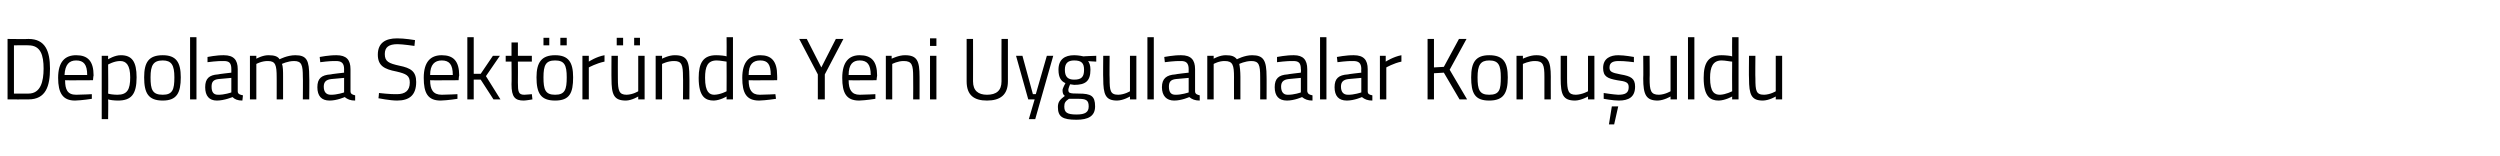 <?xml version="1.0" standalone="no"?><!DOCTYPE svg PUBLIC "-//W3C//DTD SVG 1.1//EN" "http://www.w3.org/Graphics/SVG/1.1/DTD/svg11.dtd"><svg xmlns="http://www.w3.org/2000/svg" version="1.1" width="430.1px" height="26.8px" viewBox="0 -2 430.1 26.8" style="top:-2px">  <desc>Depolama Sekt r nde Yeni Uygulamalar Konu uldu</desc>  <defs/>  <g id="Polygon332598">    <path d="M 1.3 15.1 L 1.3 4.7 C 1.3 4.7 4.88 4.75 4.9 4.7 C 7.8 4.7 8.6 6.8 8.6 9.8 C 8.6 12.8 7.9 15.1 4.9 15.1 C 4.88 15.12 1.3 15.1 1.3 15.1 Z M 4.9 5.8 C 4.88 5.76 2.4 5.8 2.4 5.8 L 2.4 14.1 C 2.4 14.1 4.88 14.11 4.9 14.1 C 7 14.1 7.5 12 7.5 9.8 C 7.5 7.5 7 5.8 4.9 5.8 Z M 15.8 14.2 L 15.8 15 C 15.8 15 14.14 15.27 12.9 15.3 C 10.8 15.3 10 14 10 11.4 C 10 8.6 11.2 7.5 13.1 7.5 C 15.1 7.5 16.1 8.5 16.1 11 C 16.06 10.99 16 11.8 16 11.8 C 16 11.8 11.15 11.84 11.2 11.8 C 11.2 13.4 11.6 14.3 13.1 14.3 C 14.18 14.29 15.8 14.2 15.8 14.2 Z M 15 10.9 C 15 9.1 14.4 8.4 13.1 8.4 C 11.9 8.4 11.2 9.1 11.1 10.9 C 11.1 10.9 15 10.9 15 10.9 Z M 17.5 7.6 L 18.6 7.6 L 18.6 8.2 C 18.6 8.2 19.75 7.48 20.8 7.5 C 22.7 7.5 23.5 8.6 23.5 11.3 C 23.5 14.2 22.6 15.3 20.3 15.3 C 19.6 15.3 18.9 15.2 18.6 15.1 C 18.65 15.11 18.6 18.5 18.6 18.5 L 17.5 18.5 L 17.5 7.6 Z M 18.6 9.1 C 18.6 9.1 18.65 14.14 18.6 14.1 C 18.8 14.2 19.6 14.3 20.2 14.3 C 21.9 14.3 22.4 13.4 22.4 11.3 C 22.4 9.2 21.7 8.5 20.7 8.5 C 19.68 8.48 18.6 9.1 18.6 9.1 Z M 31.1 11.3 C 31.1 14 30.4 15.3 28 15.3 C 25.5 15.3 24.8 14 24.8 11.3 C 24.8 8.7 25.6 7.5 28 7.5 C 30.3 7.5 31.1 8.7 31.1 11.3 Z M 30 11.3 C 30 9.2 29.5 8.4 28 8.4 C 26.4 8.4 25.9 9.2 25.9 11.3 C 25.9 13.4 26.2 14.3 28 14.3 C 29.7 14.3 30 13.4 30 11.3 Z M 32.7 4.4 L 33.8 4.4 L 33.8 15.1 L 32.7 15.1 L 32.7 4.4 Z M 40.9 13.7 C 40.9 14.2 41.3 14.3 41.8 14.4 C 41.8 14.4 41.7 15.3 41.7 15.3 C 40.9 15.3 40.4 15.1 40 14.7 C 40 14.7 38.6 15.3 37.3 15.3 C 36 15.3 35.3 14.5 35.3 13 C 35.3 11.5 36 10.9 37.5 10.8 C 37.5 10.76 39.8 10.5 39.8 10.5 C 39.8 10.5 39.81 9.89 39.8 9.9 C 39.8 8.8 39.4 8.5 38.5 8.5 C 37.45 8.46 35.7 8.7 35.7 8.7 L 35.7 7.8 C 35.7 7.8 37.28 7.48 38.5 7.5 C 40.2 7.5 40.9 8.3 40.9 9.9 C 40.9 9.9 40.9 13.7 40.9 13.7 Z M 37.6 11.6 C 36.7 11.7 36.4 12.1 36.4 12.9 C 36.4 13.8 36.7 14.3 37.5 14.3 C 38.59 14.33 39.8 13.9 39.8 13.9 L 39.8 11.4 C 39.8 11.4 37.63 11.6 37.6 11.6 Z M 43 15.1 L 43 7.6 L 44.1 7.6 L 44.1 8.1 C 44.1 8.1 45.19 7.48 46.2 7.5 C 47.2 7.5 47.8 7.7 48.1 8.2 C 48.1 8.2 49.4 7.5 50.8 7.5 C 52.8 7.5 53.2 8.4 53.2 11.2 C 53.24 11.16 53.2 15.1 53.2 15.1 L 52.1 15.1 C 52.1 15.1 52.14 11.19 52.1 11.2 C 52.1 9.2 51.9 8.5 50.6 8.5 C 49.5 8.5 48.5 9 48.5 9 C 48.7 9.4 48.7 10.3 48.7 11.2 C 48.71 11.22 48.7 15.1 48.7 15.1 L 47.6 15.1 C 47.6 15.1 47.61 11.25 47.6 11.3 C 47.6 9.2 47.4 8.5 46.1 8.5 C 45.02 8.48 44.1 9 44.1 9 L 44.1 15.1 L 43 15.1 Z M 60.3 13.7 C 60.3 14.2 60.7 14.3 61.1 14.4 C 61.1 14.4 61.1 15.3 61.1 15.3 C 60.3 15.3 59.8 15.1 59.3 14.7 C 59.3 14.7 58 15.3 56.7 15.3 C 55.3 15.3 54.6 14.5 54.6 13 C 54.6 11.5 55.3 10.9 56.9 10.8 C 56.86 10.76 59.2 10.5 59.2 10.5 C 59.2 10.5 59.17 9.89 59.2 9.9 C 59.2 8.8 58.7 8.5 57.8 8.5 C 56.82 8.46 55.1 8.7 55.1 8.7 L 55 7.8 C 55 7.8 56.64 7.48 57.9 7.5 C 59.6 7.5 60.3 8.3 60.3 9.9 C 60.3 9.9 60.3 13.7 60.3 13.7 Z M 57 11.6 C 56.1 11.7 55.7 12.1 55.7 12.9 C 55.7 13.8 56.1 14.3 56.9 14.3 C 57.95 14.33 59.2 13.9 59.2 13.9 L 59.2 11.4 C 59.2 11.4 57 11.6 57 11.6 Z M 71.3 5.9 C 71.3 5.9 69.24 5.6 68.4 5.6 C 66.9 5.6 66.2 6.1 66.2 7.3 C 66.2 8.6 66.9 8.9 68.7 9.3 C 70.7 9.7 71.6 10.3 71.6 12.1 C 71.6 14.4 70.4 15.3 68.3 15.3 C 67.1 15.3 65.1 14.9 65.1 14.9 C 65.13 14.93 65.2 14 65.2 14 C 65.2 14 67.24 14.24 68.3 14.2 C 69.7 14.2 70.5 13.6 70.5 12.2 C 70.5 11 69.9 10.7 68.2 10.3 C 66.1 9.9 65 9.3 65 7.4 C 65 5.4 66.3 4.6 68.3 4.6 C 69.52 4.58 71.4 4.9 71.4 4.9 L 71.3 5.9 Z M 78.7 14.2 L 78.7 15 C 78.7 15 77.03 15.27 75.8 15.3 C 73.6 15.3 72.9 14 72.9 11.4 C 72.9 8.6 74.1 7.5 76 7.5 C 78 7.5 79 8.5 79 11 C 78.95 10.99 78.9 11.8 78.9 11.8 C 78.9 11.8 74.04 11.84 74 11.8 C 74 13.4 74.5 14.3 76 14.3 C 77.07 14.29 78.7 14.2 78.7 14.2 Z M 77.9 10.9 C 77.9 9.1 77.3 8.4 76 8.4 C 74.8 8.4 74 9.1 74 10.9 C 74 10.9 77.9 10.9 77.9 10.9 Z M 80.4 15.1 L 80.4 4.4 L 81.5 4.4 L 81.5 10.7 L 82.7 10.7 L 84.8 7.6 L 86 7.6 L 83.6 11.1 L 86.1 15.1 L 84.9 15.1 L 82.7 11.7 L 81.5 11.7 L 81.5 15.1 L 80.4 15.1 Z M 89.1 8.6 C 89.1 8.6 89.13 12.19 89.1 12.2 C 89.1 13.8 89.2 14.3 90.2 14.3 C 90.6 14.29 91.5 14.2 91.5 14.2 L 91.6 15.1 C 91.6 15.1 90.58 15.29 90.1 15.3 C 88.6 15.3 88 14.7 88 12.5 C 88.04 12.55 88 8.6 88 8.6 L 87 8.6 L 87 7.6 L 88 7.6 L 88 5.3 L 89.1 5.3 L 89.1 7.6 L 91.5 7.6 L 91.5 8.6 L 89.1 8.6 Z M 92.3 11.3 C 92.3 14 93 15.3 95.5 15.3 C 98 15.3 98.6 14 98.6 11.3 C 98.6 8.7 97.8 7.5 95.5 7.5 C 93.2 7.5 92.3 8.7 92.3 11.3 Z M 93.5 11.3 C 93.5 9.2 93.9 8.4 95.5 8.4 C 97.1 8.4 97.5 9.2 97.5 11.3 C 97.5 13.4 97.2 14.3 95.5 14.3 C 93.8 14.3 93.5 13.4 93.5 11.3 Z M 93.5 4.5 L 94.5 4.5 L 94.5 5.8 L 93.5 5.8 L 93.5 4.5 Z M 96.4 4.5 L 97.5 4.5 L 97.5 5.8 L 96.4 5.8 L 96.4 4.5 Z M 100.2 7.6 L 101.3 7.6 L 101.3 8.6 C 101.3 8.6 102.58 7.75 104 7.5 C 104 7.5 104 8.6 104 8.6 C 102.61 8.88 101.3 9.6 101.3 9.6 L 101.3 15.1 L 100.2 15.1 L 100.2 7.6 Z M 109.8 7.6 L 109.8 13.7 C 109.8 13.7 108.91 14.27 107.8 14.3 C 106.5 14.3 106.3 13.6 106.3 11.5 C 106.28 11.52 106.3 7.6 106.3 7.6 L 105.2 7.6 C 105.2 7.6 105.18 11.54 105.2 11.5 C 105.2 14.3 105.6 15.3 107.7 15.3 C 108.73 15.27 109.8 14.6 109.8 14.6 L 109.8 15.1 L 110.9 15.1 L 110.9 7.6 L 109.8 7.6 Z M 106.1 4.5 L 107.2 4.5 L 107.2 5.8 L 106.1 5.8 L 106.1 4.5 Z M 109.1 4.5 L 110.1 4.5 L 110.1 5.8 L 109.1 5.8 L 109.1 4.5 Z M 112.8 15.1 L 112.8 7.6 L 113.9 7.6 L 113.9 8.1 C 113.9 8.1 115.06 7.48 116.1 7.5 C 118.2 7.5 118.6 8.5 118.6 11.2 C 118.63 11.16 118.6 15.1 118.6 15.1 L 117.5 15.1 C 117.5 15.1 117.54 11.19 117.5 11.2 C 117.5 9.2 117.3 8.5 116 8.5 C 114.9 8.48 113.9 9 113.9 9 L 113.9 15.1 L 112.8 15.1 Z M 126.1 15.1 L 125 15.1 L 125 14.6 C 125 14.6 123.9 15.27 122.8 15.3 C 121.4 15.3 120.2 14.7 120.2 11.4 C 120.2 8.8 121 7.5 123.2 7.5 C 123.9 7.5 124.8 7.6 125 7.7 C 125.03 7.67 125 4.4 125 4.4 L 126.1 4.4 L 126.1 15.1 Z M 125 13.7 C 125 13.7 125.03 8.63 125 8.6 C 124.8 8.6 123.9 8.4 123.3 8.4 C 121.7 8.4 121.3 9.5 121.3 11.4 C 121.3 13.9 122.1 14.3 122.9 14.3 C 123.97 14.27 125 13.7 125 13.7 Z M 133.4 14.2 L 133.5 15 C 133.5 15 131.8 15.27 130.6 15.3 C 128.4 15.3 127.7 14 127.7 11.4 C 127.7 8.6 128.9 7.5 130.8 7.5 C 132.7 7.5 133.7 8.5 133.7 11 C 133.73 10.99 133.7 11.8 133.7 11.8 C 133.7 11.8 128.82 11.84 128.8 11.8 C 128.8 13.4 129.3 14.3 130.7 14.3 C 131.85 14.29 133.4 14.2 133.4 14.2 Z M 132.6 10.9 C 132.6 9.1 132.1 8.4 130.8 8.4 C 129.5 8.4 128.8 9.1 128.8 10.9 C 128.8 10.9 132.6 10.9 132.6 10.9 Z M 141.9 15.1 L 140.7 15.1 L 140.7 10.8 L 137.5 4.7 L 138.8 4.7 L 141.3 9.6 L 143.8 4.7 L 145.1 4.7 L 141.9 10.8 L 141.9 15.1 Z M 150.6 14.2 L 150.6 15 C 150.6 15 148.96 15.27 147.8 15.3 C 145.6 15.3 144.9 14 144.9 11.4 C 144.9 8.6 146.1 7.5 147.9 7.5 C 149.9 7.5 150.9 8.5 150.9 11 C 150.88 10.99 150.8 11.8 150.8 11.8 C 150.8 11.8 145.97 11.84 146 11.8 C 146 13.4 146.5 14.3 147.9 14.3 C 149 14.29 150.6 14.2 150.6 14.2 Z M 149.8 10.9 C 149.8 9.1 149.2 8.4 147.9 8.4 C 146.7 8.4 146 9.1 146 10.9 C 146 10.9 149.8 10.9 149.8 10.9 Z M 152.4 15.1 L 152.4 7.6 L 153.4 7.6 L 153.4 8.1 C 153.4 8.1 154.64 7.48 155.7 7.5 C 157.8 7.5 158.2 8.5 158.2 11.2 C 158.21 11.16 158.2 15.1 158.2 15.1 L 157.1 15.1 C 157.1 15.1 157.13 11.19 157.1 11.2 C 157.1 9.2 156.9 8.5 155.5 8.5 C 154.48 8.48 153.5 9 153.5 9 L 153.5 15.1 L 152.4 15.1 Z M 160 7.6 L 161.1 7.6 L 161.1 15.1 L 160 15.1 L 160 7.6 Z M 160 4.6 L 161.1 4.6 L 161.1 5.9 L 160 5.9 L 160 4.6 Z M 169.8 14.3 C 171.4 14.3 172.3 13.6 172.3 12 C 172.28 12.01 172.3 4.7 172.3 4.7 L 173.4 4.7 C 173.4 4.7 173.4 11.98 173.4 12 C 173.4 14.3 172.1 15.3 169.8 15.3 C 167.6 15.3 166.3 14.4 166.3 12 C 166.29 11.98 166.3 4.7 166.3 4.7 L 167.4 4.7 C 167.4 4.7 167.42 12.01 167.4 12 C 167.4 13.6 168.3 14.3 169.8 14.3 Z M 175.9 7.6 L 177.7 14.2 L 178.2 14.2 L 180.1 7.6 L 181.2 7.6 L 178.1 18.5 L 177 18.5 L 178 15.1 L 176.9 15.1 L 174.8 7.6 L 175.9 7.6 Z M 182 16.4 C 182 15.5 182.4 15.1 183.2 14.5 C 182.9 14.3 182.8 14 182.8 13.5 C 182.8 13.2 183.3 12.3 183.3 12.3 C 182.6 12 182.1 11.4 182.1 10 C 182.1 8.2 183.2 7.5 184.8 7.5 C 185.6 7.5 186.4 7.7 186.4 7.7 C 186.38 7.67 188.6 7.6 188.6 7.6 L 188.6 8.6 C 188.6 8.6 187.16 8.54 187.2 8.5 C 187.4 8.8 187.6 9.2 187.6 10 C 187.6 12 186.7 12.6 184.8 12.6 C 184.7 12.6 184.2 12.5 184.1 12.5 C 184.1 12.5 183.8 13.2 183.8 13.4 C 183.8 14 183.9 14.1 185.6 14.1 C 187.7 14.1 188.4 14.5 188.4 16.3 C 188.4 18 187.2 18.6 185.2 18.6 C 182.8 18.6 182 18.1 182 16.4 Z M 183.9 15 C 183.3 15.4 183.1 15.7 183.1 16.3 C 183.1 17.3 183.5 17.7 185.2 17.7 C 186.7 17.7 187.3 17.3 187.3 16.3 C 187.3 15.2 186.8 15 185.5 15 C 185 15 183.9 15 183.9 15 Z M 186.5 10 C 186.5 8.9 186.1 8.4 184.8 8.4 C 183.7 8.4 183.2 8.9 183.2 10 C 183.2 11.2 183.7 11.7 184.8 11.7 C 186.1 11.7 186.5 11.2 186.5 10 Z M 195.5 7.6 L 195.5 15.1 L 194.4 15.1 L 194.4 14.6 C 194.4 14.6 193.31 15.27 192.2 15.3 C 190.2 15.3 189.8 14.3 189.8 11.5 C 189.76 11.54 189.8 7.6 189.8 7.6 L 190.9 7.6 C 190.9 7.6 190.86 11.53 190.9 11.5 C 190.9 13.6 191 14.3 192.4 14.3 C 193.49 14.27 194.4 13.7 194.4 13.7 L 194.4 7.6 L 195.5 7.6 Z M 197.4 4.4 L 198.5 4.4 L 198.5 15.1 L 197.4 15.1 L 197.4 4.4 Z M 205.6 13.7 C 205.6 14.2 206 14.3 206.4 14.4 C 206.4 14.4 206.4 15.3 206.4 15.3 C 205.6 15.3 205.1 15.1 204.6 14.7 C 204.6 14.7 203.3 15.3 202 15.3 C 200.7 15.3 199.9 14.5 199.9 13 C 199.9 11.5 200.7 10.9 202.2 10.8 C 202.18 10.76 204.5 10.5 204.5 10.5 C 204.5 10.5 204.48 9.89 204.5 9.9 C 204.5 8.8 204 8.5 203.2 8.5 C 202.13 8.46 200.4 8.7 200.4 8.7 L 200.3 7.8 C 200.3 7.8 201.95 7.48 203.2 7.5 C 204.9 7.5 205.6 8.3 205.6 9.9 C 205.6 9.9 205.6 13.7 205.6 13.7 Z M 202.3 11.6 C 201.4 11.7 201.1 12.1 201.1 12.9 C 201.1 13.8 201.4 14.3 202.2 14.3 C 203.26 14.33 204.5 13.9 204.5 13.9 L 204.5 11.4 C 204.5 11.4 202.31 11.6 202.3 11.6 Z M 207.7 15.1 L 207.7 7.6 L 208.8 7.6 L 208.8 8.1 C 208.8 8.1 209.86 7.48 210.9 7.5 C 211.9 7.5 212.4 7.7 212.8 8.2 C 212.8 8.2 214.1 7.5 215.4 7.5 C 217.4 7.5 217.9 8.4 217.9 11.2 C 217.92 11.16 217.9 15.1 217.9 15.1 L 216.8 15.1 C 216.8 15.1 216.82 11.19 216.8 11.2 C 216.8 9.2 216.6 8.5 215.3 8.5 C 214.2 8.5 213.2 9 213.2 9 C 213.3 9.4 213.4 10.3 213.4 11.2 C 213.39 11.22 213.4 15.1 213.4 15.1 L 212.3 15.1 C 212.3 15.1 212.29 11.25 212.3 11.3 C 212.3 9.2 212.1 8.5 210.7 8.5 C 209.7 8.48 208.8 9 208.8 9 L 208.8 15.1 L 207.7 15.1 Z M 224.9 13.7 C 225 14.2 225.3 14.3 225.8 14.4 C 225.8 14.4 225.8 15.3 225.8 15.3 C 225 15.3 224.5 15.1 224 14.7 C 224 14.7 222.7 15.3 221.4 15.3 C 220 15.3 219.3 14.5 219.3 13 C 219.3 11.5 220 10.9 221.5 10.8 C 221.54 10.76 223.8 10.5 223.8 10.5 C 223.8 10.5 223.85 9.89 223.8 9.9 C 223.8 8.8 223.4 8.5 222.5 8.5 C 221.5 8.46 219.7 8.7 219.7 8.7 L 219.7 7.8 C 219.7 7.8 221.32 7.48 222.6 7.5 C 224.2 7.5 224.9 8.3 224.9 9.9 C 224.9 9.9 224.9 13.7 224.9 13.7 Z M 221.7 11.6 C 220.8 11.7 220.4 12.1 220.4 12.9 C 220.4 13.8 220.8 14.3 221.5 14.3 C 222.63 14.33 223.8 13.9 223.8 13.9 L 223.8 11.4 C 223.8 11.4 221.67 11.6 221.7 11.6 Z M 227.1 4.4 L 228.2 4.4 L 228.2 15.1 L 227.1 15.1 L 227.1 4.4 Z M 235.3 13.7 C 235.3 14.2 235.6 14.3 236.1 14.4 C 236.1 14.4 236.1 15.3 236.1 15.3 C 235.3 15.3 234.8 15.1 234.3 14.7 C 234.3 14.7 233 15.3 231.7 15.3 C 230.3 15.3 229.6 14.5 229.6 13 C 229.6 11.5 230.3 10.9 231.9 10.8 C 231.86 10.76 234.2 10.5 234.2 10.5 C 234.2 10.5 234.16 9.89 234.2 9.9 C 234.2 8.8 233.7 8.5 232.8 8.5 C 231.81 8.46 230.1 8.7 230.1 8.7 L 230 7.8 C 230 7.8 231.63 7.48 232.9 7.5 C 234.6 7.5 235.3 8.3 235.3 9.9 C 235.3 9.9 235.3 13.7 235.3 13.7 Z M 232 11.6 C 231.1 11.7 230.7 12.1 230.7 12.9 C 230.7 13.8 231.1 14.3 231.9 14.3 C 232.94 14.33 234.2 13.9 234.2 13.9 L 234.2 11.4 C 234.2 11.4 231.99 11.6 232 11.6 Z M 237.4 7.6 L 238.4 7.6 L 238.4 8.6 C 238.4 8.6 239.72 7.75 241.1 7.5 C 241.1 7.5 241.1 8.6 241.1 8.6 C 239.75 8.88 238.5 9.6 238.5 9.6 L 238.5 15.1 L 237.4 15.1 L 237.4 7.6 Z M 248.4 10.5 L 246.7 10.6 L 246.7 15.1 L 245.6 15.1 L 245.6 4.7 L 246.7 4.7 L 246.7 9.6 L 248.4 9.5 L 251 4.7 L 252.3 4.7 L 249.4 10 L 252.4 15.1 L 251.1 15.1 L 248.4 10.5 Z M 259.4 11.3 C 259.4 14 258.7 15.3 256.2 15.3 C 253.7 15.3 253.1 14 253.1 11.3 C 253.1 8.7 253.9 7.5 256.2 7.5 C 258.6 7.5 259.4 8.7 259.4 11.3 Z M 258.2 11.3 C 258.2 9.2 257.8 8.4 256.2 8.4 C 254.7 8.4 254.2 9.2 254.2 11.3 C 254.2 13.4 254.5 14.3 256.2 14.3 C 258 14.3 258.2 13.4 258.2 11.3 Z M 260.9 15.1 L 260.9 7.6 L 262 7.6 L 262 8.1 C 262 8.1 263.22 7.48 264.3 7.5 C 266.3 7.5 266.8 8.5 266.8 11.2 C 266.79 11.16 266.8 15.1 266.8 15.1 L 265.7 15.1 C 265.7 15.1 265.7 11.19 265.7 11.2 C 265.7 9.2 265.5 8.5 264.1 8.5 C 263.05 8.48 262 9 262 9 L 262 15.1 L 260.9 15.1 Z M 274.3 7.6 L 274.3 15.1 L 273.2 15.1 L 273.2 14.6 C 273.2 14.6 272.06 15.27 271 15.3 C 268.9 15.3 268.5 14.3 268.5 11.5 C 268.5 11.54 268.5 7.6 268.5 7.6 L 269.6 7.6 C 269.6 7.6 269.6 11.53 269.6 11.5 C 269.6 13.6 269.8 14.3 271.1 14.3 C 272.23 14.27 273.2 13.7 273.2 13.7 L 273.2 7.6 L 274.3 7.6 Z M 276.8 19.4 L 277.7 19.4 L 278.4 16.3 L 277.3 16.3 L 276.8 19.4 Z M 281.1 8.7 C 281.1 8.7 279.43 8.48 278.5 8.5 C 277.6 8.5 276.9 8.7 276.9 9.6 C 276.9 10.3 277.2 10.5 278.8 10.8 C 280.6 11.1 281.3 11.5 281.3 12.9 C 281.3 14.7 280.2 15.3 278.5 15.3 C 277.5 15.3 275.9 15 275.9 15 C 275.89 14.99 275.9 14 275.9 14 C 275.9 14 277.62 14.27 278.4 14.3 C 279.6 14.3 280.2 14 280.2 13 C 280.2 12.2 279.8 12 278.2 11.8 C 276.6 11.5 275.8 11.2 275.8 9.7 C 275.8 8 277.1 7.5 278.4 7.5 C 279.5 7.5 281.1 7.8 281.1 7.8 C 281.09 7.76 281.1 8.7 281.1 8.7 Z M 288.5 7.6 L 288.5 15.1 L 287.4 15.1 L 287.4 14.6 C 287.4 14.6 286.29 15.27 285.2 15.3 C 283.2 15.3 282.7 14.3 282.7 11.5 C 282.74 11.54 282.7 7.6 282.7 7.6 L 283.8 7.6 C 283.8 7.6 283.84 11.53 283.8 11.5 C 283.8 13.6 284 14.3 285.4 14.3 C 286.47 14.27 287.4 13.7 287.4 13.7 L 287.4 7.6 L 288.5 7.6 Z M 290.4 4.4 L 291.5 4.4 L 291.5 15.1 L 290.4 15.1 L 290.4 4.4 Z M 299.1 15.1 L 298 15.1 L 298 14.6 C 298 14.6 296.84 15.27 295.7 15.3 C 294.3 15.3 293.1 14.7 293.1 11.4 C 293.1 8.8 293.9 7.5 296.2 7.5 C 296.8 7.5 297.8 7.6 298 7.7 C 297.97 7.67 298 4.4 298 4.4 L 299.1 4.4 L 299.1 15.1 Z M 298 13.7 C 298 13.7 297.97 8.63 298 8.6 C 297.7 8.6 296.8 8.4 296.2 8.4 C 294.7 8.4 294.2 9.5 294.2 11.4 C 294.2 13.9 295 14.3 295.9 14.3 C 296.92 14.27 298 13.7 298 13.7 Z M 306.6 7.6 L 306.6 15.1 L 305.5 15.1 L 305.5 14.6 C 305.5 14.6 304.41 15.27 303.3 15.3 C 301.3 15.3 300.9 14.3 300.9 11.5 C 300.86 11.54 300.9 7.6 300.9 7.6 L 302 7.6 C 302 7.6 301.96 11.53 302 11.5 C 302 13.6 302.1 14.3 303.5 14.3 C 304.59 14.27 305.5 13.7 305.5 13.7 L 305.5 7.6 L 306.6 7.6 Z " stroke="none" fill="#000"/>  </g></svg>
